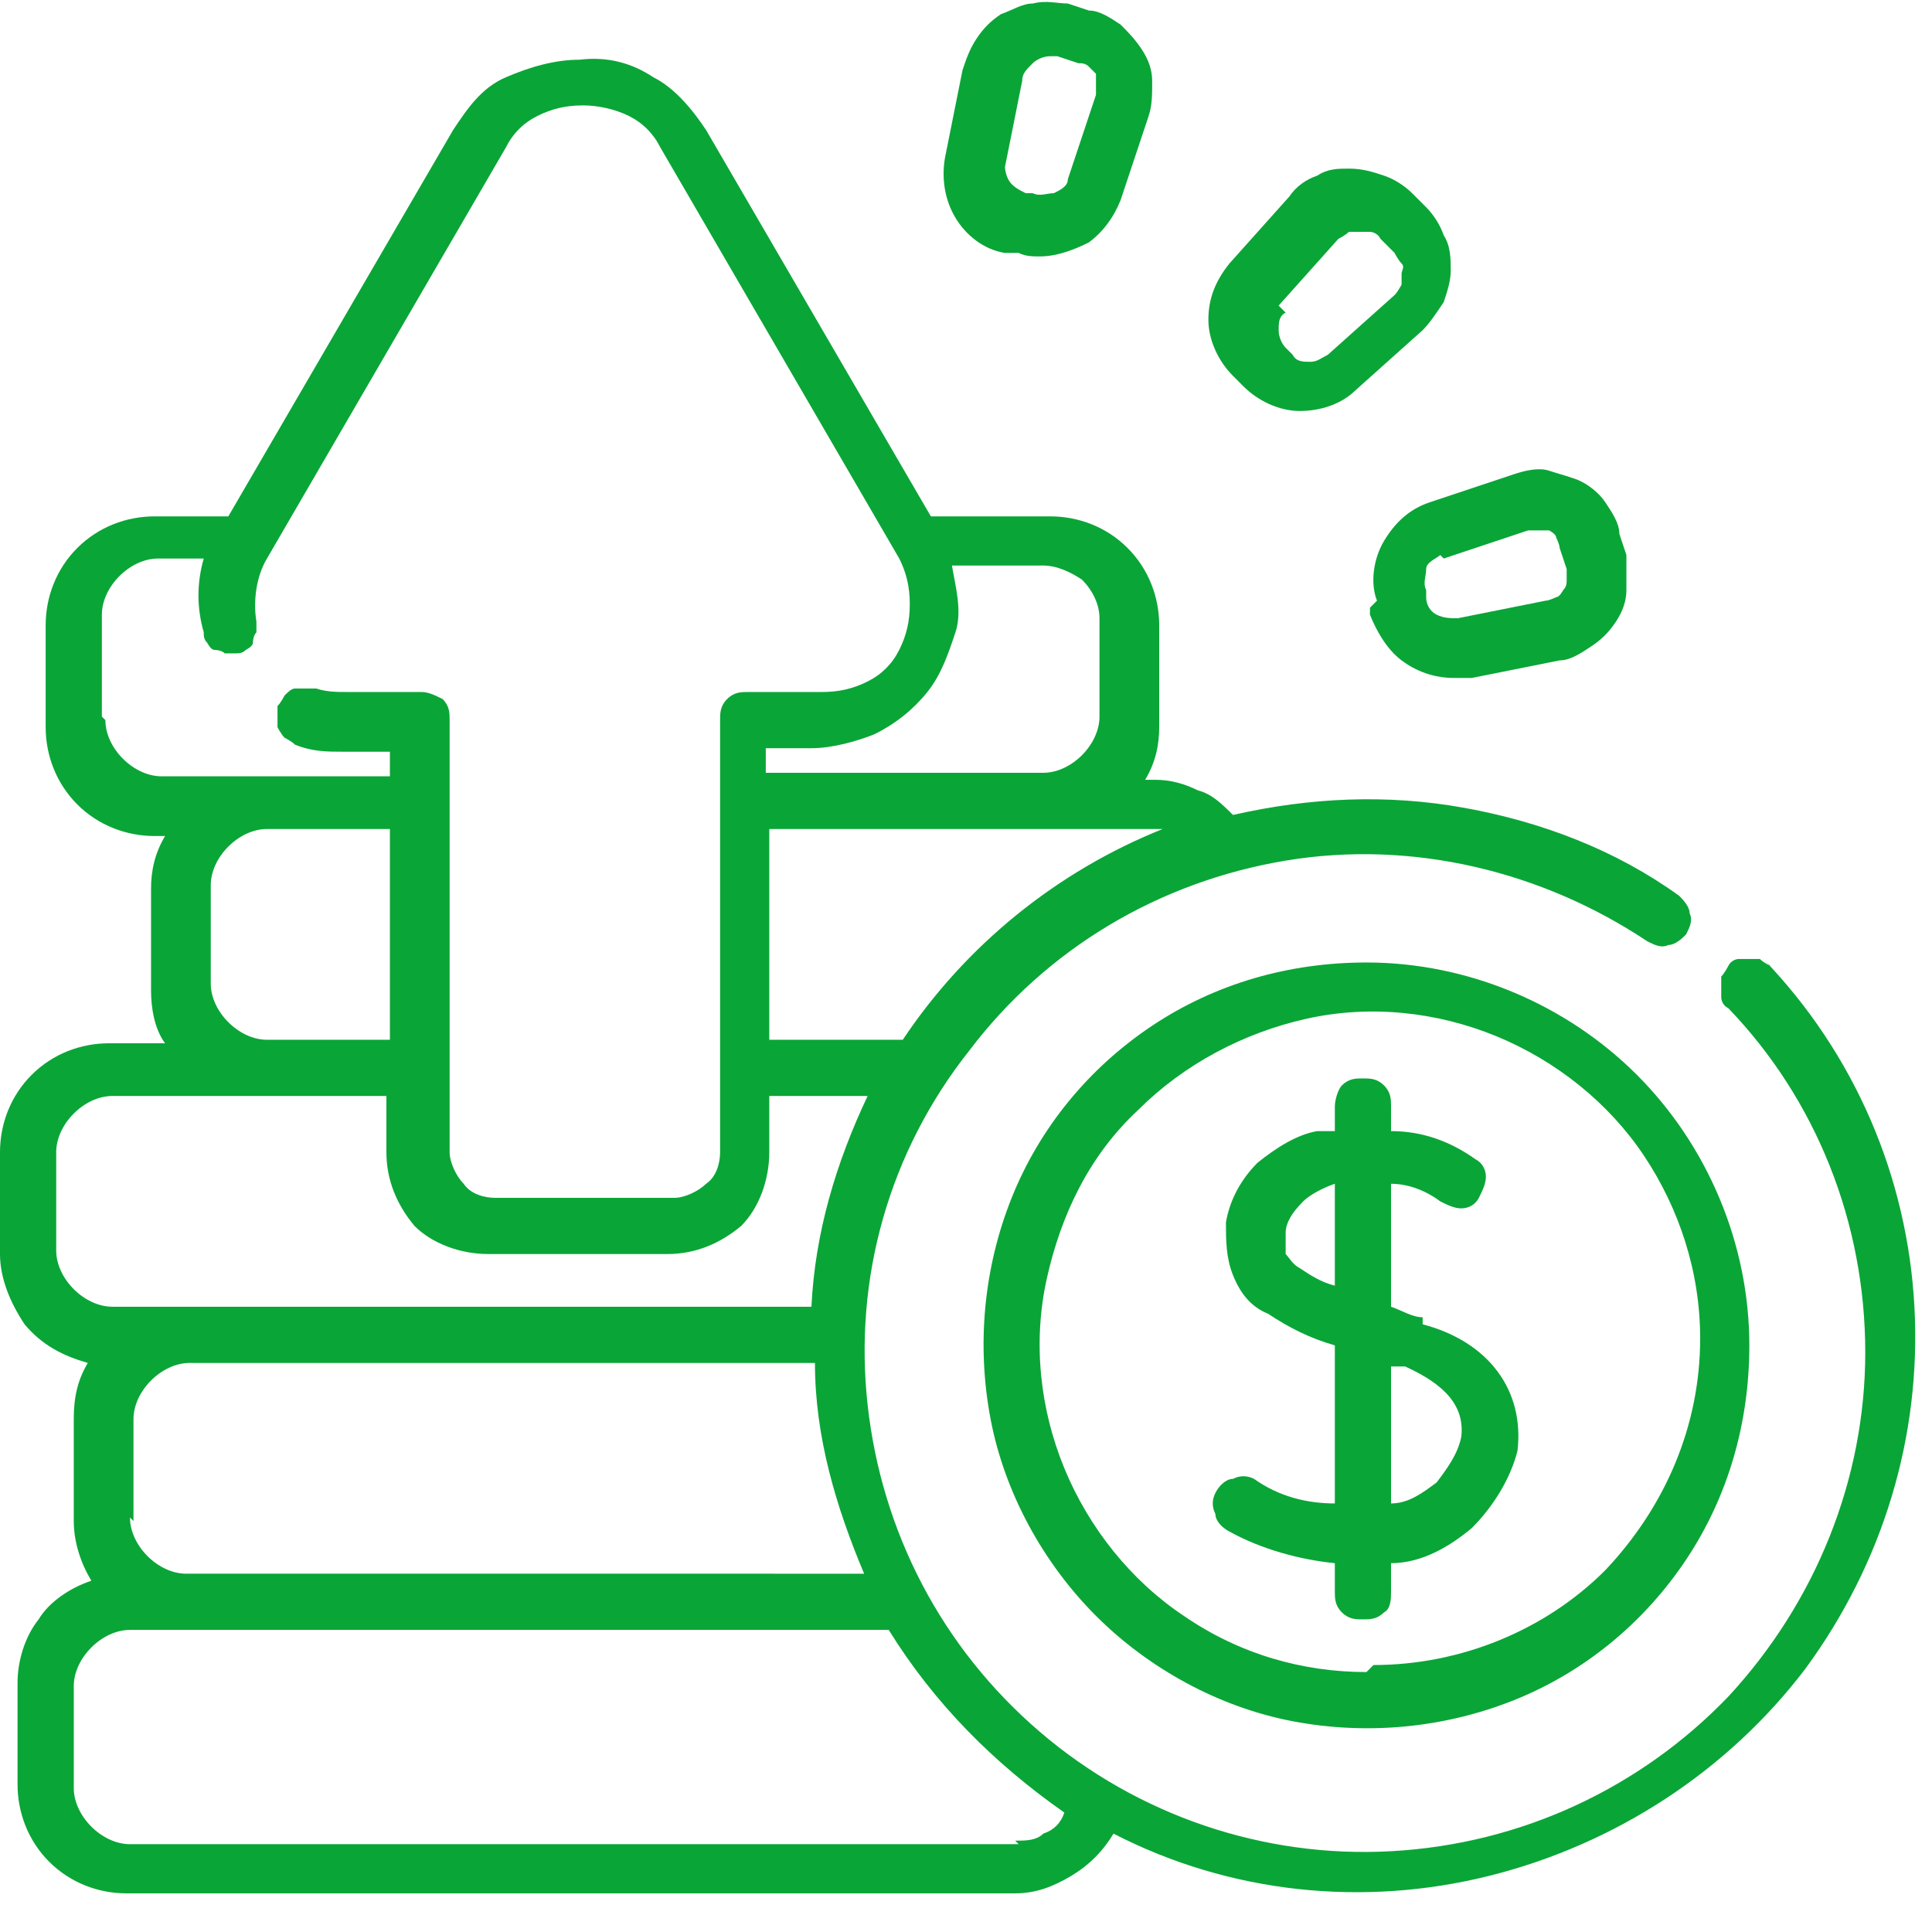 <?xml version="1.0" encoding="UTF-8"?> <svg xmlns="http://www.w3.org/2000/svg" id="Layer_1" version="1.1" viewBox="0 0 55 55"><defs><style> .st0 { fill: #0aa537; } </style></defs><path class="st0" d="M50.4,27.5c0,0-.2-.1-.3-.2,0,0-.2,0-.3,0-.1,0-.2,0-.3,0,0,0-.2,0-.3.2,0,0-.1.2-.2.3,0,0,0,.2,0,.3,0,.1,0,.2,0,.3,0,0,0,.2.2.3,2.5,2.6,3.9,6.1,3.9,9.8,0,3.6-1.4,7.1-3.9,9.8-2.5,2.6-5.9,4.2-9.6,4.4-3.6.2-7.2-1-10-3.4-2.8-2.4-4.5-5.7-4.9-9.3-.4-3.6.6-7.2,2.9-10.1,2.2-2.9,5.4-4.8,9-5.4,3.6-.6,7.3.3,10.3,2.3.2.1.4.2.6.1.2,0,.4-.2.5-.3.1-.2.2-.4.1-.6,0-.2-.2-.4-.3-.5-1.8-1.3-3.9-2.1-6.1-2.5-2.2-.4-4.4-.3-6.6.2-.3-.3-.6-.6-1-.7-.4-.2-.8-.3-1.2-.3h-.3c.3-.5.4-1,.4-1.5v-2.9c0-.8-.3-1.6-.9-2.2-.6-.6-1.4-.9-2.2-.9h-3.4l-6.4-11c-.4-.6-.9-1.2-1.5-1.5-.6-.4-1.3-.6-2.1-.5-.7,0-1.4.2-2.1.5s-1.1.9-1.5,1.5l-6.4,11h-2.1c-.8,0-1.6.3-2.2.9-.6.6-.9,1.4-.9,2.2v2.9c0,.8.3,1.6.9,2.2.6.6,1.4.9,2.2.9h.3c-.3.5-.4,1-.4,1.5v2.9c0,.5.1,1.1.4,1.5h-1.6c-.8,0-1.6.3-2.2.9-.6.6-.9,1.4-.9,2.2v2.9c0,.7.3,1.4.7,2,.5.6,1.1.9,1.8,1.1-.3.5-.4,1-.4,1.6v2.9c0,.6.2,1.2.5,1.7-.6.2-1.2.6-1.5,1.1-.4.5-.6,1.2-.6,1.8v2.9c0,.8.3,1.6.9,2.2.6.6,1.4.9,2.2.9h25.3c.6,0,1.1-.2,1.6-.5.5-.3.9-.7,1.2-1.2,3.3,1.7,7.1,2.1,10.7,1.2,3.6-.9,6.8-3,9-5.9,2.2-3,3.3-6.6,3.1-10.3-.2-3.7-1.7-7.2-4.3-9.9h0ZM3.8,43.3v-2.9c0-.4.2-.8.5-1.1.3-.3.7-.5,1.1-.5h17.8c0,2.1.6,4.1,1.4,6H5.3c-.4,0-.8-.2-1.1-.5-.3-.3-.5-.7-.5-1.1h0ZM33.1,23.6c-3,1.2-5.6,3.3-7.4,6h-3.8v-6h10.9c0,0,.2,0,.2,0ZM31.3,17.5v2.9c0,.4-.2.8-.5,1.1-.3.3-.7.5-1.1.5h-7.9v-.7h1.3c.6,0,1.3-.2,1.8-.4.6-.3,1.1-.7,1.5-1.2.4-.5.6-1.1.8-1.7s0-1.3-.1-1.9h2.6c.4,0,.8.2,1.1.4.3.3.5.7.5,1.1h0ZM2.9,20.4v-2.9c0-.4.2-.8.5-1.1.3-.3.7-.5,1.1-.5h1.3c-.2.7-.2,1.4,0,2.1,0,.1,0,.2.1.3,0,0,.1.2.2.2,0,0,.2,0,.3.1.1,0,.2,0,.3,0,.1,0,.2,0,.3-.1,0,0,.2-.1.2-.2,0,0,0-.2.1-.3,0-.1,0-.2,0-.3-.1-.6,0-1.3.3-1.8l6.8-11.7c.2-.4.5-.7.9-.9.4-.2.8-.3,1.3-.3.4,0,.9.1,1.3.3.4.2.7.5.9.9l6.8,11.7c.2.4.3.8.3,1.3s-.1.9-.3,1.3c-.2.4-.5.7-.9.9-.4.2-.8.3-1.3.3h-2.1c-.2,0-.4,0-.6.2s-.2.4-.2.6v12.3c0,.3-.1.7-.4.9-.2.2-.6.4-.9.4h-5.1c-.3,0-.7-.1-.9-.4-.2-.2-.4-.6-.4-.9v-12.3c0-.2,0-.4-.2-.6-.2-.1-.4-.2-.6-.2h-2.1c-.3,0-.6,0-.9-.1-.1,0-.2,0-.3,0-.1,0-.2,0-.3,0-.1,0-.2.1-.3.2,0,0-.1.2-.2.3,0,.1,0,.2,0,.3,0,.1,0,.2,0,.3,0,0,.1.2.2.3,0,0,.2.1.3.2.5.2.9.2,1.4.2h1.3v.7h-6.5c-.4,0-.8-.2-1.1-.5-.3-.3-.5-.7-.5-1.1h0ZM6,28.1v-2.9c0-.4.2-.8.5-1.1.3-.3.7-.5,1.1-.5h3.5v6h-3.5c-.4,0-.8-.2-1.1-.5-.3-.3-.5-.7-.5-1.1h0ZM1.6,35.7v-2.9c0-.4.2-.8.5-1.1.3-.3.7-.5,1.1-.5h7.8v1.6c0,.8.3,1.5.8,2.1.5.5,1.3.8,2.1.8h5.1c.8,0,1.5-.3,2.1-.8.5-.5.8-1.3.8-2.1v-1.6h2.8c-.9,1.9-1.5,3.9-1.6,6H3.2c-.4,0-.8-.2-1.1-.5-.3-.3-.5-.7-.5-1.1ZM29,52.5H3.7c-.4,0-.8-.2-1.1-.5-.3-.3-.5-.7-.5-1.1v-2.9c0-.4.2-.8.5-1.1.3-.3.7-.5,1.1-.5h21.6c1.3,2.1,3,3.8,5,5.2-.1.3-.3.5-.6.6-.2.2-.5.2-.8.2Z"></path><path class="st0" d="M40.5,37.5c-.3,0-.6-.2-.9-.3v-3.5c.5,0,1,.2,1.4.5.2.1.4.2.6.2.2,0,.4-.1.5-.3.1-.2.2-.4.2-.6,0-.2-.1-.4-.3-.5-.7-.5-1.5-.8-2.4-.8v-.7c0-.2,0-.4-.2-.6-.2-.2-.4-.2-.6-.2s-.4,0-.6.2c-.1.1-.2.4-.2.6v.7c-.2,0-.3,0-.5,0-.6.1-1.2.5-1.7.9-.5.5-.8,1.1-.9,1.7,0,.5,0,1,.2,1.5.2.5.5.9,1,1.1.6.4,1.2.7,1.9.9v4.5c-.8,0-1.6-.2-2.3-.7-.2-.1-.4-.1-.6,0-.2,0-.4.2-.5.4-.1.2-.1.4,0,.6,0,.2.2.4.4.5.9.5,2,.8,3,.9v.8c0,.2,0,.4.2.6s.4.2.6.2.4,0,.6-.2c.2-.1.2-.4.2-.6v-.8c.9,0,1.7-.5,2.3-1,.6-.6,1.1-1.4,1.3-2.2.2-1.7-.8-3.1-2.7-3.6ZM37,36.1c-.2-.1-.3-.3-.4-.4,0-.2,0-.4,0-.6,0-.3.2-.6.5-.9.2-.2.6-.4.9-.5h0s0,2.9,0,2.9c-.4-.1-.7-.3-1-.5h0ZM41.6,40.9c-.1.5-.4.9-.7,1.3-.4.3-.8.6-1.3.6v-3.9h.4c1.1.5,1.7,1.1,1.6,2h0Z"></path><path class="st0" d="M38.9,27.4c-2.2,0-4.3.6-6.1,1.8-1.8,1.2-3.2,2.9-4,4.9-.8,2-1,4.2-.6,6.3.4,2.1,1.5,4.1,3,5.6,1.5,1.5,3.5,2.6,5.6,3,2.1.4,4.3.2,6.3-.6,2-.8,3.7-2.2,4.9-4,1.2-1.8,1.8-3.9,1.8-6.1,0-2.9-1.2-5.7-3.2-7.7-2-2-4.8-3.2-7.7-3.2ZM38.9,47.6c-1.8,0-3.6-.5-5.2-1.6-1.5-1-2.7-2.5-3.4-4.2-.7-1.7-.9-3.6-.5-5.4.4-1.8,1.2-3.5,2.6-4.8,1.3-1.3,3-2.2,4.8-2.6,1.8-.4,3.7-.2,5.4.5,1.7.7,3.2,1.9,4.2,3.4,1,1.5,1.6,3.3,1.6,5.2,0,2.5-1,4.8-2.7,6.6-1.7,1.7-4.1,2.7-6.6,2.7Z"></path><path class="st0" d="M39,17.3v.2c.2.5.5,1,.9,1.3.4.3.9.5,1.5.5.2,0,.3,0,.5,0l2.5-.5c.3,0,.6-.2.9-.4.3-.2.5-.4.7-.7.2-.3.3-.6.3-.9,0-.3,0-.7,0-1l-.2-.6c0-.3-.2-.6-.4-.9-.2-.3-.5-.5-.7-.6s-.6-.2-.9-.3-.7,0-1,.1l-2.4.8c-.6.2-1,.6-1.3,1.1-.3.5-.4,1.2-.2,1.7ZM41.1,15.9l2.4-.8c.1,0,.2,0,.3,0s.2,0,.3,0c0,0,.2.1.2.2,0,0,.1.2.1.3l.2.6c0,.1,0,.2,0,.3,0,.1,0,.2-.1.3,0,0-.1.2-.2.2,0,0-.2.1-.3.1l-2.5.5c-.2,0-.4,0-.6-.1-.2-.1-.3-.3-.3-.5v-.2c-.1-.2,0-.4,0-.6,0-.2.3-.3.4-.4h0Z"></path><path class="st0" d="M35.4,11c.4.4,1,.7,1.6.7.6,0,1.2-.2,1.6-.6l1.9-1.7c.2-.2.4-.5.6-.8.1-.3.2-.6.2-.9,0-.3,0-.7-.2-1-.1-.3-.3-.6-.5-.8l-.4-.4c-.2-.2-.5-.4-.8-.5-.3-.1-.6-.2-1-.2-.3,0-.6,0-.9.2-.3.1-.6.3-.8.6l-1.7,1.9c-.4.5-.6,1-.6,1.6,0,.6.3,1.2.7,1.6l.2.2ZM36.4,8.7l1.7-1.9c0,0,.2-.1.3-.2,0,0,.2,0,.3,0h0c.1,0,.2,0,.3,0,0,0,.2,0,.3.2l.4.4c0,0,.1.2.2.3s0,.2,0,.3c0,.1,0,.2,0,.3,0,0-.1.2-.2.3l-1.9,1.7c-.2.1-.3.2-.5.2-.2,0-.4,0-.5-.2l-.2-.2c-.1-.1-.2-.3-.2-.5,0-.2,0-.4.2-.5h0Z"></path><path class="st0" d="M28.8,7.2h.2c.2.1.4.1.6.1.5,0,1-.2,1.4-.4.4-.3.7-.7.9-1.2l.8-2.4c.1-.3.1-.6.1-1,0-.3-.1-.6-.3-.9-.2-.3-.4-.5-.6-.7-.3-.2-.6-.4-.9-.4l-.6-.2c-.3,0-.6-.1-1,0-.3,0-.6.2-.9.3-.3.2-.5.4-.7.7-.2.3-.3.6-.4.9l-.5,2.5c-.1.6,0,1.2.3,1.7.3.5.8.9,1.4,1ZM28.6,4.8l.5-2.5c0-.2.1-.3.3-.5.1-.1.3-.2.5-.2,0,0,.1,0,.2,0l.6.2c.1,0,.2,0,.3.1,0,0,.2.2.2.2,0,0,0,.2,0,.3,0,.1,0,.2,0,.3l-.8,2.4c0,.2-.2.3-.4.4-.2,0-.4.1-.6,0h-.2c-.2-.1-.4-.2-.5-.4-.1-.2-.1-.4-.1-.6h0Z"></path></svg> 